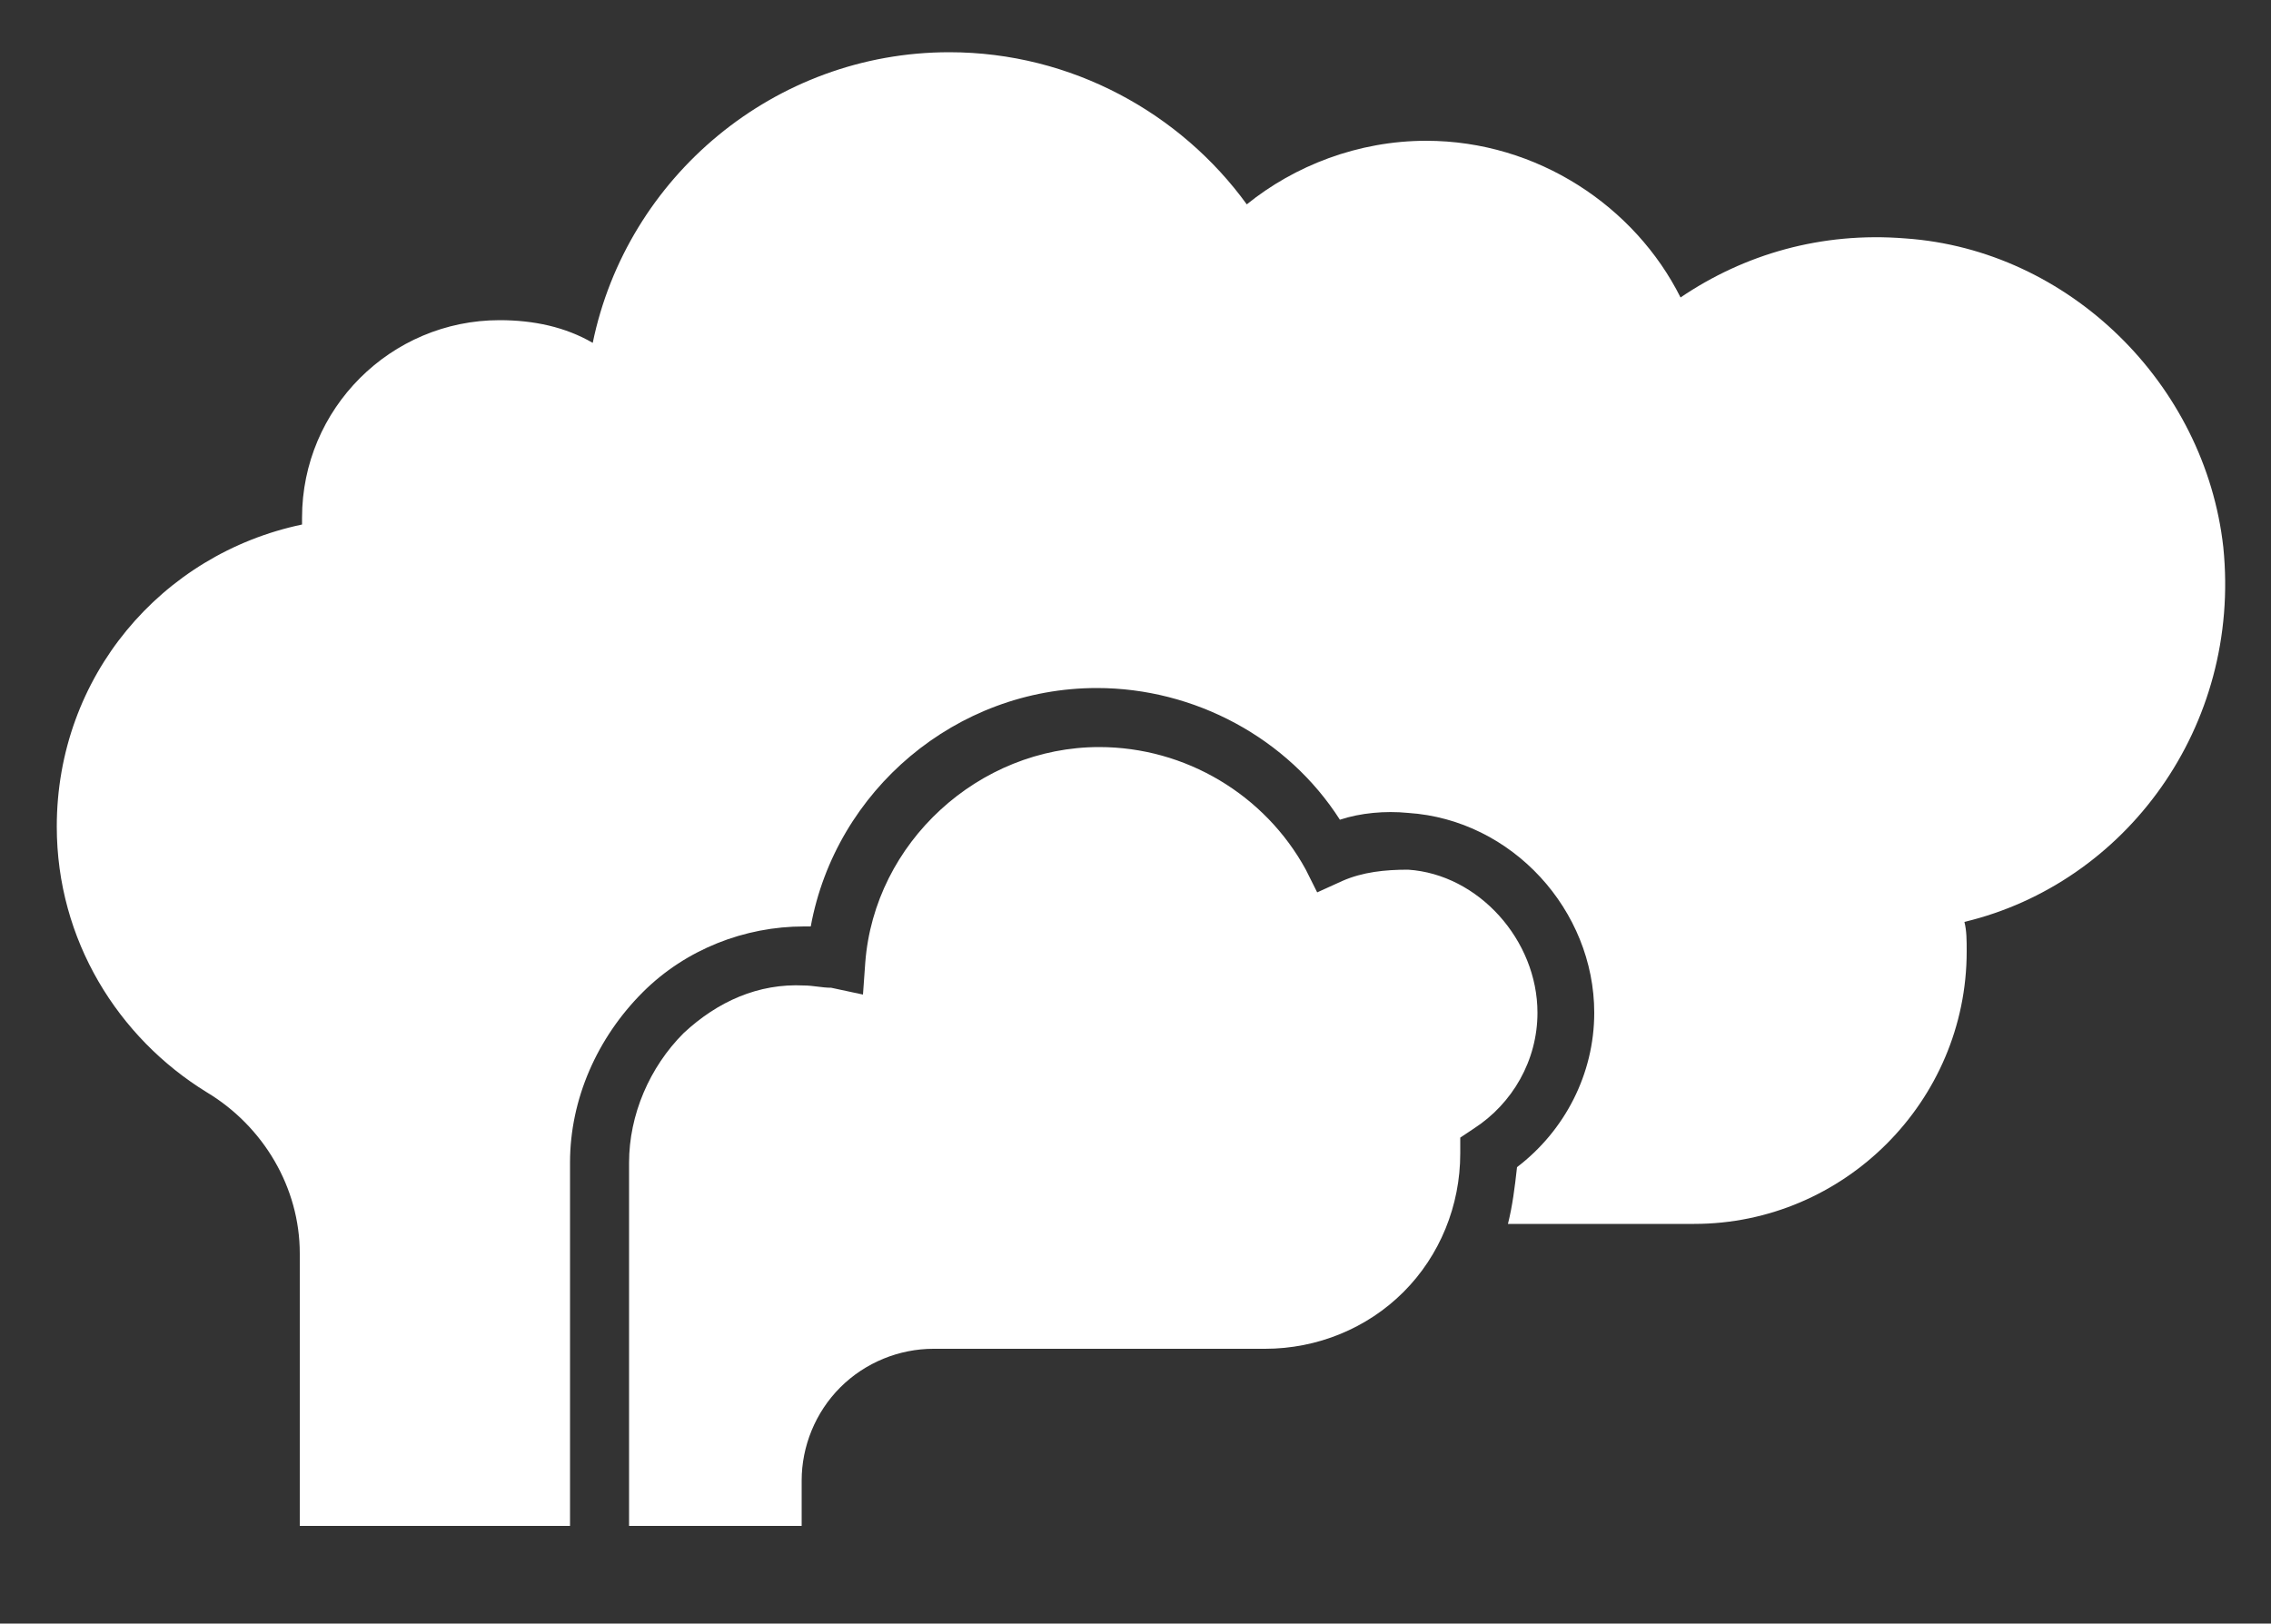 <?xml version="1.0" encoding="utf-8"?>
<!-- Generator: Adobe Illustrator 25.2.3, SVG Export Plug-In . SVG Version: 6.00 Build 0)  -->
<svg version="1.1" id="Layer_1" xmlns="http://www.w3.org/2000/svg" xmlns:xlink="http://www.w3.org/1999/xlink" x="0px" y="0px"
	 viewBox="0 0 100 71.5" style="enable-background:new 0 0 100 71.5;" xml:space="preserve">
<rect x="0" y="0" width="100" height="71.5" fill="#333333" stroke="none"/>
<style type="text/css">
	.st0{fill:#FFFFFF;}
</style>
<path class="st0" d="M67.7,44.6c0,2.1-1.1,4-2.8,5.1l-0.6,0.4v0.7c0,2.3-0.9,4.5-2.5,6.1c-1.6,1.6-3.8,2.5-6.1,2.5h0l-14.6,0h0
	c-1.5,0-3,0.6-4.1,1.7c-1.1,1.1-1.7,2.6-1.7,4.1v2h-7.6v-16c0-2.1,0.9-4.2,2.4-5.7c1.5-1.4,3.3-2.2,5.3-2.1c0.4,0,0.8,0.1,1.2,0.1
	l1.4,0.3l0.1-1.4c0.4-5.3,5-9.5,10.3-9.5c3.8,0,7.3,2.1,9.1,5.4l0.5,1l1.1-0.5c0.9-0.4,1.9-0.5,2.9-0.5
	C65.1,38.5,67.7,41.4,67.7,44.6z M97.9,24.1c-0.8-7.2-6.8-13.1-14-13.6c-3.7-0.3-7.1,0.7-9.9,2.6C72,9.1,67.7,6.2,62.8,6.2
	c-3,0-5.8,1.1-7.9,2.8C52,5,47.2,2.3,41.8,2.3c-7.7,0-14.2,5.5-15.7,12.8c-1.2-0.7-2.6-1-4.1-1c-4.8,0-8.7,3.9-8.7,8.7
	c0,0.1,0,0.2,0,0.3C7.1,24.4,2.5,29.8,2.5,36.4c0,5,2.7,9.3,6.6,11.7c2.5,1.5,4.1,4.2,4.1,7.1v12h11.9v-16c0-2.8,1.2-5.5,3.2-7.5
	c1.9-1.9,4.5-2.9,7.1-2.9c0.1,0,0.2,0,0.3,0c1.1-6,6.4-10.5,12.6-10.5c4.3,0,8.4,2.2,10.7,5.8c0.9-0.3,2-0.4,3-0.3
	c4.6,0.3,8.2,4.3,8.2,8.8c0,2.7-1.3,5.2-3.4,6.8c-0.1,0.9-0.2,1.7-0.4,2.5h8.2c6.6,0,12-5.4,12-12c0-0.5,0-0.9-0.1-1.3
	C93.6,38.9,98.7,32,97.9,24.1z"/>
</svg>
